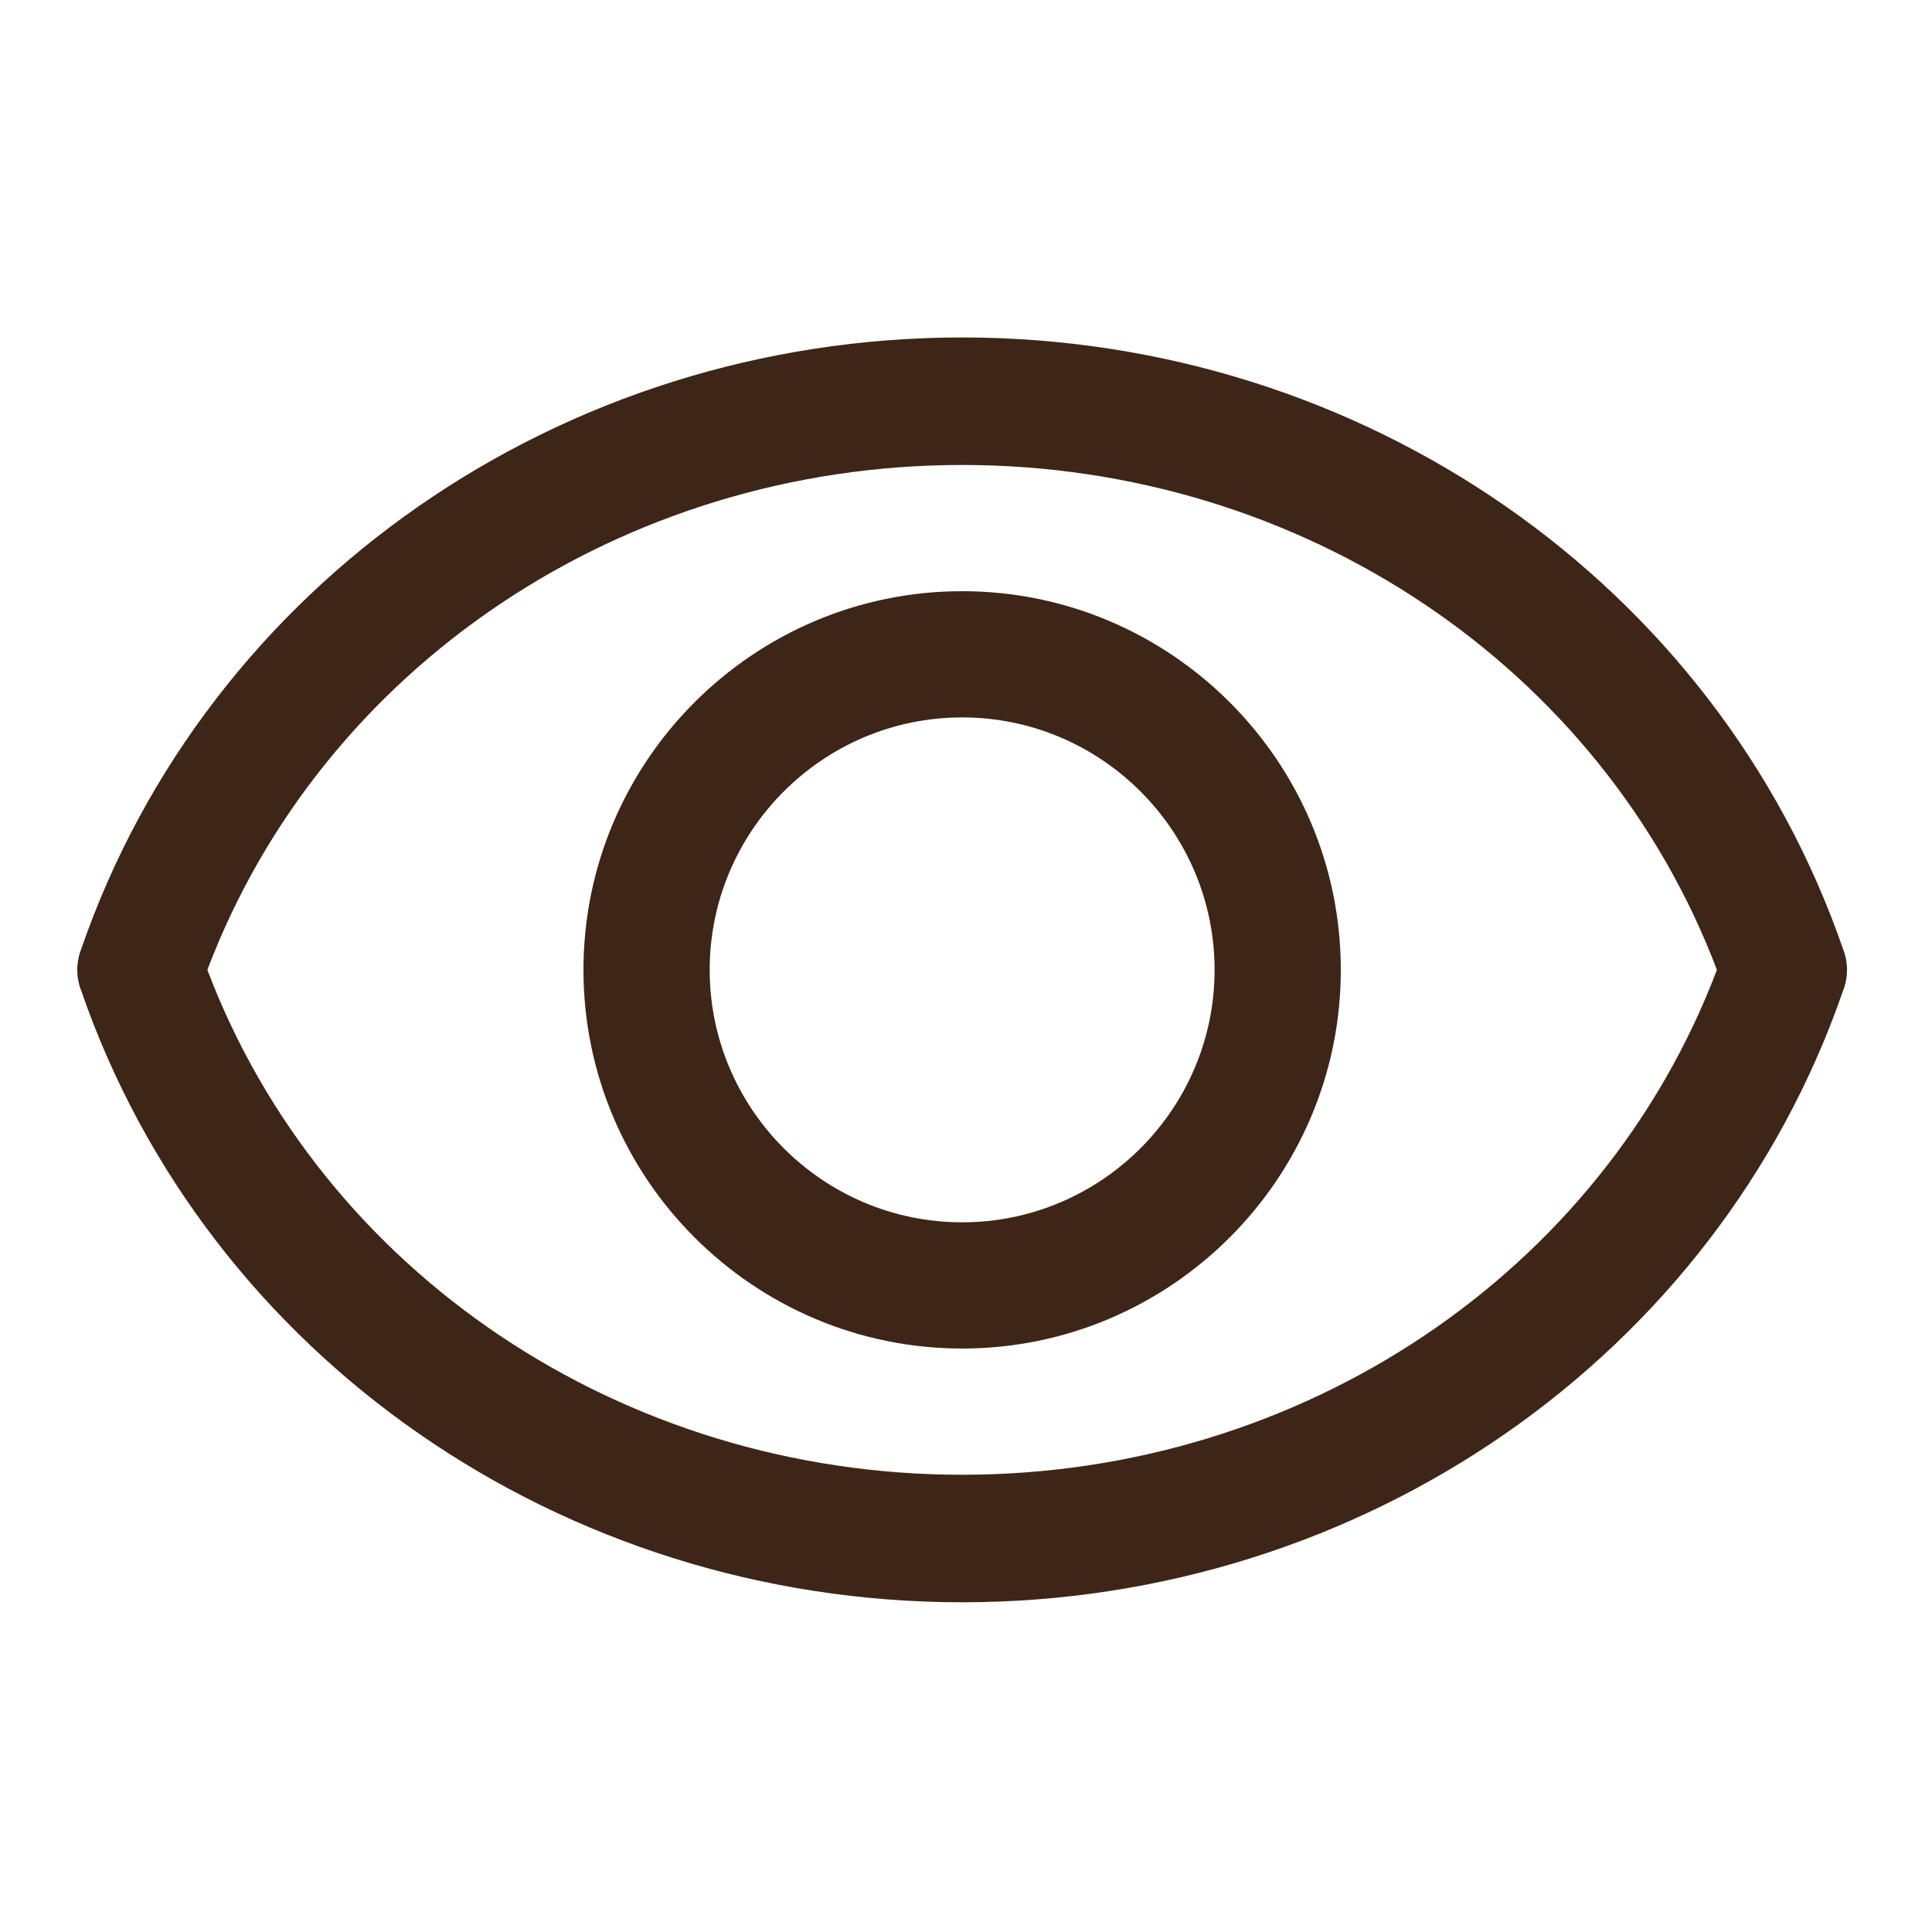 <?xml version="1.0" encoding="UTF-8"?>
<svg xmlns="http://www.w3.org/2000/svg" version="1.1" viewBox="0 0 150 150">
  <defs>
    <style>
      .cls-1 {
        fill: #3d2617;
      }
    </style>
  </defs>
  <!-- Generator: Adobe Illustrator 28.7.1, SVG Export Plug-In . SVG Version: 1.2.0 Build 142)  -->
  <g>
    <g id="Capa_1">
      <path class="cls-1" d="M74.7,124.4c-31.1,0-58.6-19.1-68.4-47.5-.4-1-.4-2.2,0-3.2,9.8-28.4,37.3-47.5,68.4-47.5s58.6,19.1,68.4,47.5c.4,1,.4,2.2,0,3.2-9.8,28.4-37.3,47.5-68.4,47.5ZM16.1,75.3c8.9,23.5,32.2,39.2,58.6,39.2s49.7-15.7,58.6-39.2c-8.9-23.5-32.2-39.2-58.6-39.2s-49.7,15.7-58.6,39.2Z"/>
      <path class="cls-1" d="M74.7,104.7c-16.2,0-29.4-13.2-29.4-29.4s13.2-29.4,29.4-29.4,29.4,13.2,29.4,29.4-13.2,29.4-29.4,29.4ZM74.7,55.7c-10.8,0-19.6,8.8-19.6,19.6s8.8,19.6,19.6,19.6,19.6-8.8,19.6-19.6-8.8-19.6-19.6-19.6Z"/>
    </g>
  </g>
</svg>